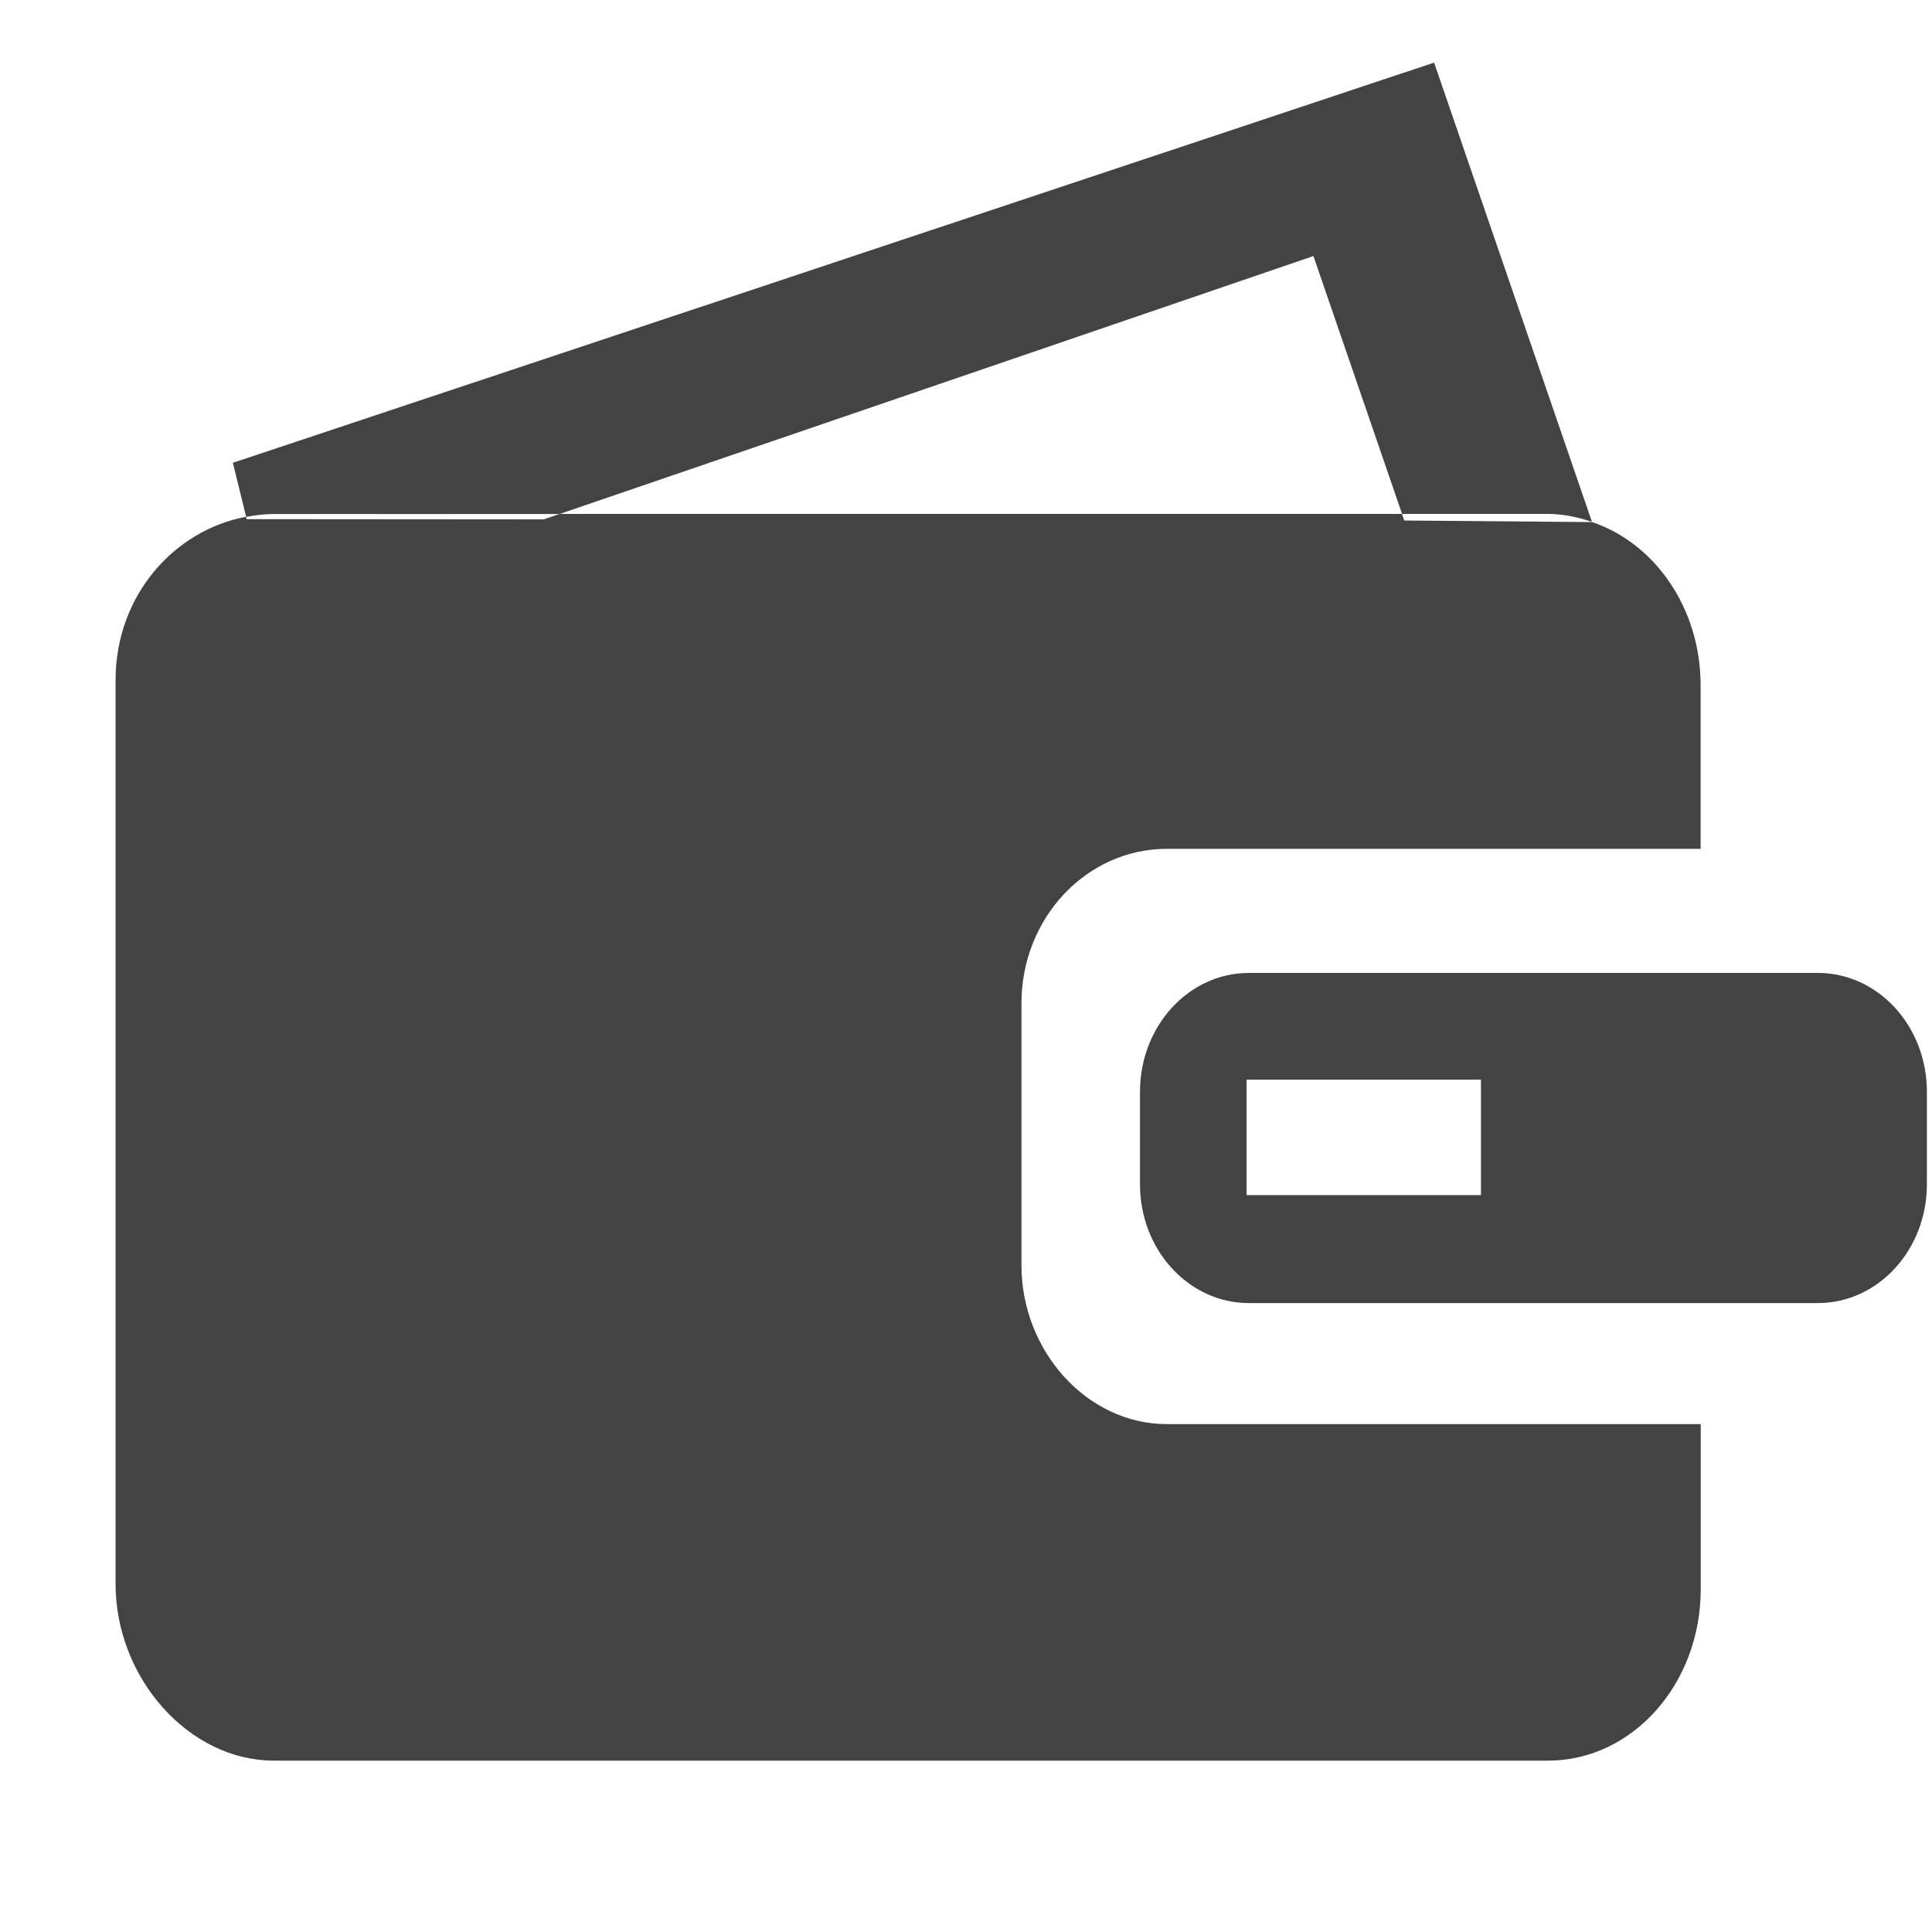 <?xml version="1.0" encoding="utf-8"?>
<!-- Скачано с сайта svg4.ru / Downloaded from svg4.ru -->
<svg width="800px" height="800px" viewBox="0 -0.5 17 17" version="1.1" xmlns="http://www.w3.org/2000/svg" xmlns:xlink="http://www.w3.org/1999/xlink" class="si-glyph si-glyph-wallet">
<title>969</title>
<defs class="si-glyph-fill">
</defs>
<g stroke="none" stroke-width="1" fill="none" fill-rule="evenodd">
<g transform="translate(1, 0)" fill="#434343">
<path d="M7.988,10.635 L7.988,8.327 C7.988,7.578 8.561,6.969 9.267,6.969 L13.964,6.969 L13.964,5.531 C13.964,4.849 13.56,4.279 13.007,4.093 L13.007,4.094 L11.356,4.08 L11.336,4.022 L3.925,4.022 L3.784,4.07 L1.17,4.068 L1.165,4.047 C0.529,4.167 0.017,4.743 0.017,5.484 L0.017,13.437 C0.017,14.269 0.665,14.992 1.408,14.992 L12.622,14.992 C13.365,14.992 13.965,14.316 13.965,13.484 L13.965,12.031 L9.268,12.031 C8.562,12.031 7.988,11.384 7.988,10.635 L7.988,10.635 Z" class="si-glyph-fill">
</path>
<path d="M14.996,8.061 L14.947,8.061 L9.989,8.061 C9.46,8.061 9.031,8.529 9.031,9.106 L9.031,9.922 C9.031,10.498 9.46,10.966 9.989,10.966 L14.947,10.966 L14.996,10.966 C15.525,10.966 15.955,10.498 15.955,9.922 L15.955,9.106 C15.955,8.528 15.525,8.061 14.996,8.061 L14.996,8.061 Z M12.031,10.016 L9.969,10.016 L9.969,9 L12.031,9 L12.031,10.016 L12.031,10.016 Z" class="si-glyph-fill">
</path>
<path d="M3.926,4.022 L10.557,1.753 L11.337,4.022 L12.622,4.022 C12.757,4.022 12.885,4.051 13.008,4.092 L11.619,0.051 L1.049,3.572 L1.166,4.048 C1.245,4.033 1.326,4.023 1.408,4.023 L3.926,4.023 L3.926,4.022 Z" class="si-glyph-fill">
</path>
</g>
</g>
</svg>